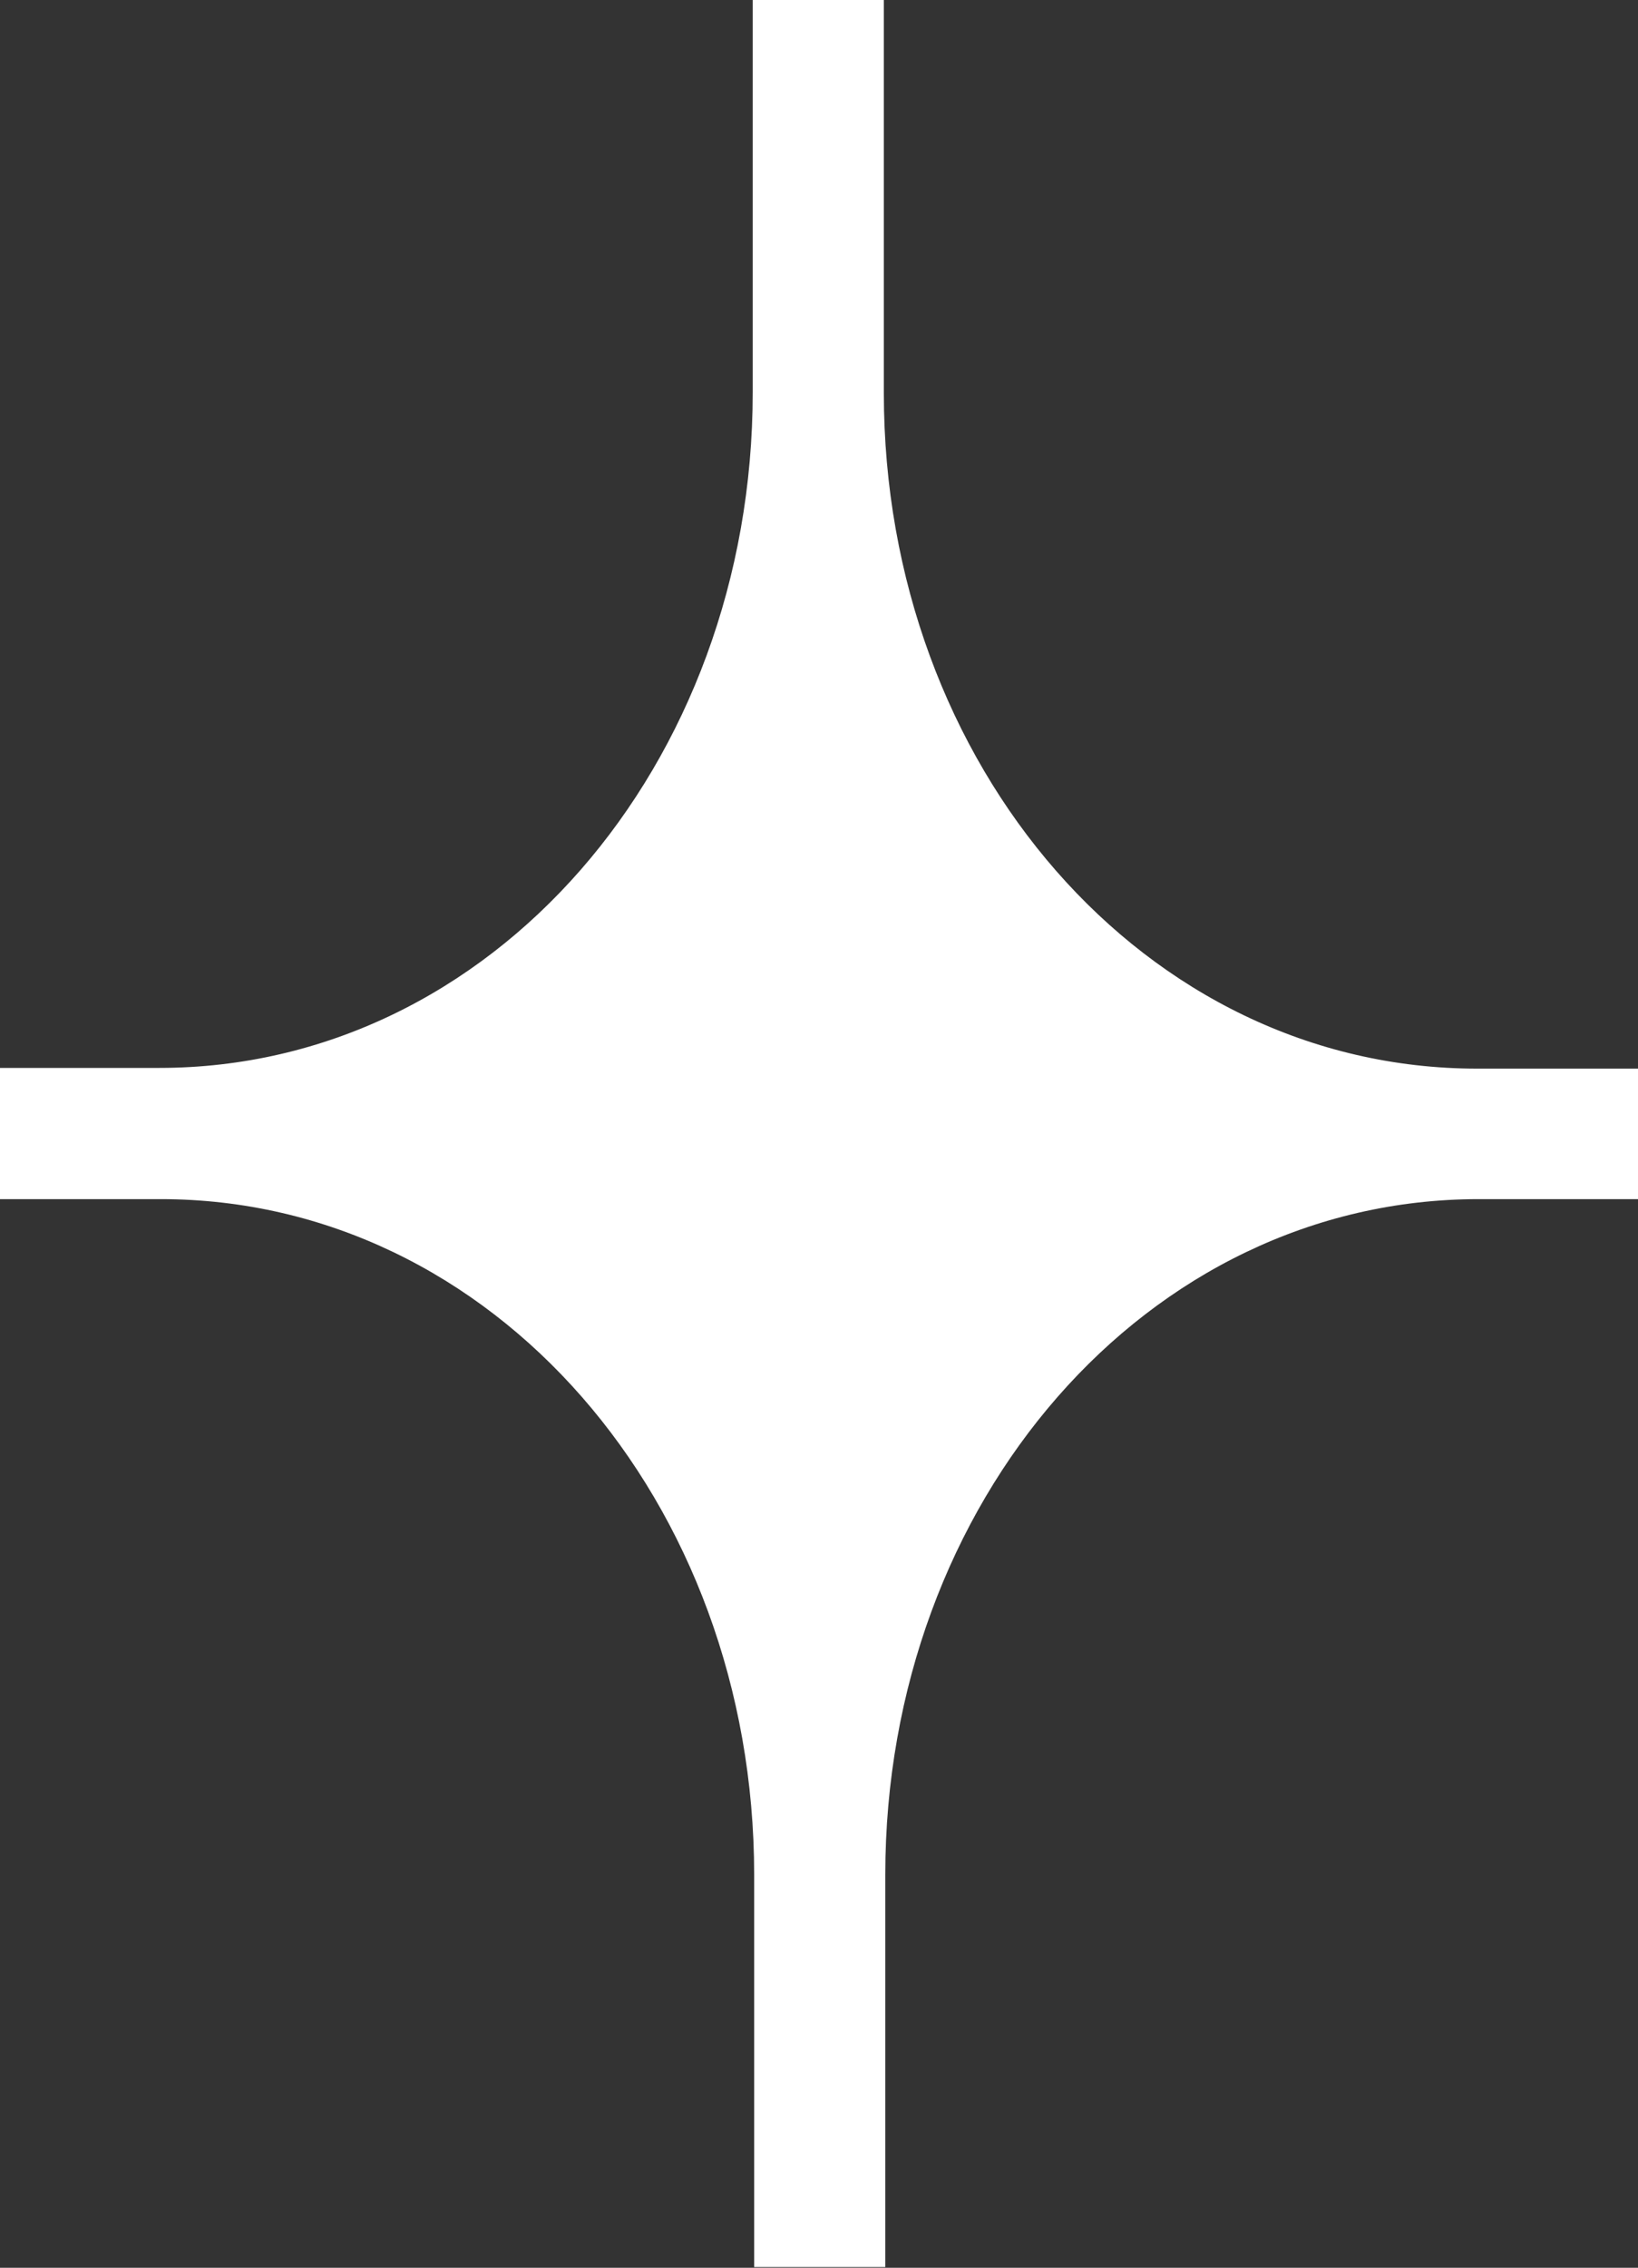 <svg viewBox="0 0 22.61 31.28" xmlns="http://www.w3.org/2000/svg"><rect x="0" y="0" width="22.61" height="31.28" fill="#333333" stroke="none"/><path d="m22.61 14.74h-2.22c-4.58 0-8.19-4.17-8.19-9.32v-5.42h-1.81v5.41c0 5.15-3.61 9.32-8.19 9.32h-2.2v1.81h2.22c4.58 0 8.19 4.17 8.19 9.32v5.41h1.81v-5.41c0-5.15 3.61-9.32 8.19-9.32h2.22v-1.81z" fill="#fff"/></svg>